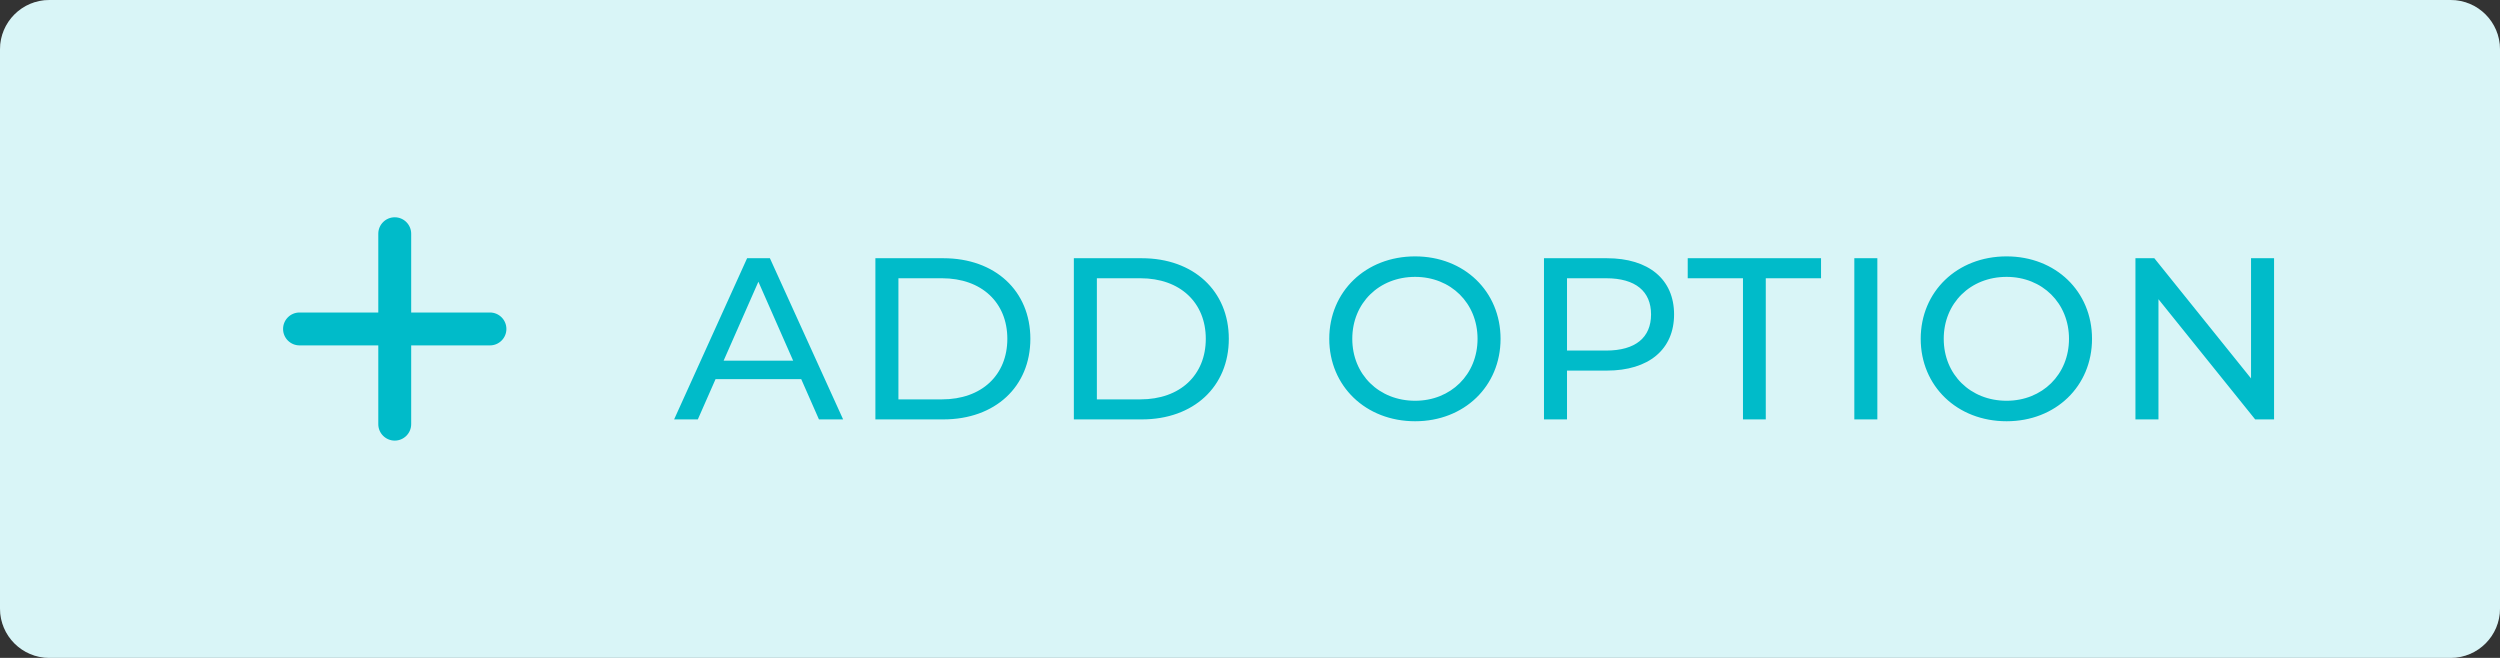 <svg width="152" height="40" viewBox="0 0 152 40" fill="none" xmlns="http://www.w3.org/2000/svg">
<rect x="0" y="0" width="152" height="40" fill="#333333" stroke="none"/>
<path d="M0 3C0 1.343 1.343 0 3 0H149C150.657 0 152 1.343 152 3V37C152 38.657 150.657 40 149 40H3C1.343 40 0 38.657 0 37V3Z" fill="white"/>
<path d="M0 3C0 1.343 1.343 0 3 0H149C150.657 0 152 1.343 152 3V37C152 38.657 150.657 40 149 40H3C1.343 40 0 38.657 0 37V3Z" fill="#00BBC9" fill-opacity="0.15"/>
<path fill-rule="evenodd" clip-rule="evenodd" d="M25 14.211C25 13.659 24.552 13.211 24 13.211C23.448 13.211 23 13.659 23 14.211V19H18.211C17.659 19 17.211 19.448 17.211 20C17.211 20.552 17.659 21 18.211 21H23V25.789C23 26.341 23.448 26.789 24 26.789C24.552 26.789 25 26.341 25 25.789V21H29.789C30.341 21 30.789 20.552 30.789 20C30.789 19.448 30.341 19 29.789 19H25V14.211Z" fill="#00BBC9"/>
<path d="M49.792 25.5H51.262L46.81 15.7H45.424L40.986 25.5H42.428L43.506 23.05H48.714L49.792 25.5ZM43.996 21.93L46.11 17.128L48.224 21.93H43.996ZM53.224 25.5H57.354C60.504 25.5 62.646 23.512 62.646 20.6C62.646 17.688 60.504 15.7 57.354 15.7H53.224V25.5ZM54.624 24.282V16.918H57.27C59.692 16.918 61.246 18.402 61.246 20.6C61.246 22.798 59.692 24.282 57.27 24.282H54.624ZM65.29 25.5H69.42C72.57 25.5 74.712 23.512 74.712 20.6C74.712 17.688 72.57 15.7 69.42 15.7H65.29V25.5ZM66.69 24.282V16.918H69.336C71.758 16.918 73.312 18.402 73.312 20.6C73.312 22.798 71.758 24.282 69.336 24.282H66.69ZM86.04 25.612C89.022 25.612 91.234 23.484 91.234 20.6C91.234 17.716 89.022 15.588 86.04 15.588C83.031 15.588 80.819 17.73 80.819 20.6C80.819 23.47 83.031 25.612 86.04 25.612ZM86.04 24.366C83.843 24.366 82.219 22.77 82.219 20.6C82.219 18.43 83.843 16.834 86.04 16.834C88.21 16.834 89.835 18.43 89.835 20.6C89.835 22.77 88.21 24.366 86.04 24.366ZM97.696 15.7H93.874V25.5H95.274V22.532H97.696C100.244 22.532 101.784 21.244 101.784 19.116C101.784 16.988 100.244 15.7 97.696 15.7ZM97.654 21.314H95.274V16.918H97.654C99.446 16.918 100.384 17.716 100.384 19.116C100.384 20.516 99.446 21.314 97.654 21.314ZM105.973 25.5H107.359V16.918H110.719V15.7H102.613V16.918H105.973V25.5ZM112.743 25.5H114.143V15.7H112.743V25.5ZM122.001 25.612C124.983 25.612 127.195 23.484 127.195 20.6C127.195 17.716 124.983 15.588 122.001 15.588C118.991 15.588 116.779 17.73 116.779 20.6C116.779 23.47 118.991 25.612 122.001 25.612ZM122.001 24.366C119.803 24.366 118.179 22.77 118.179 20.6C118.179 18.43 119.803 16.834 122.001 16.834C124.171 16.834 125.795 18.43 125.795 20.6C125.795 22.77 124.171 24.366 122.001 24.366ZM136.863 15.7V23.008L130.983 15.7H129.835V25.5H131.235V18.192L137.115 25.5H138.263V15.7H136.863Z" fill="#00BBC9"/>
</svg>
